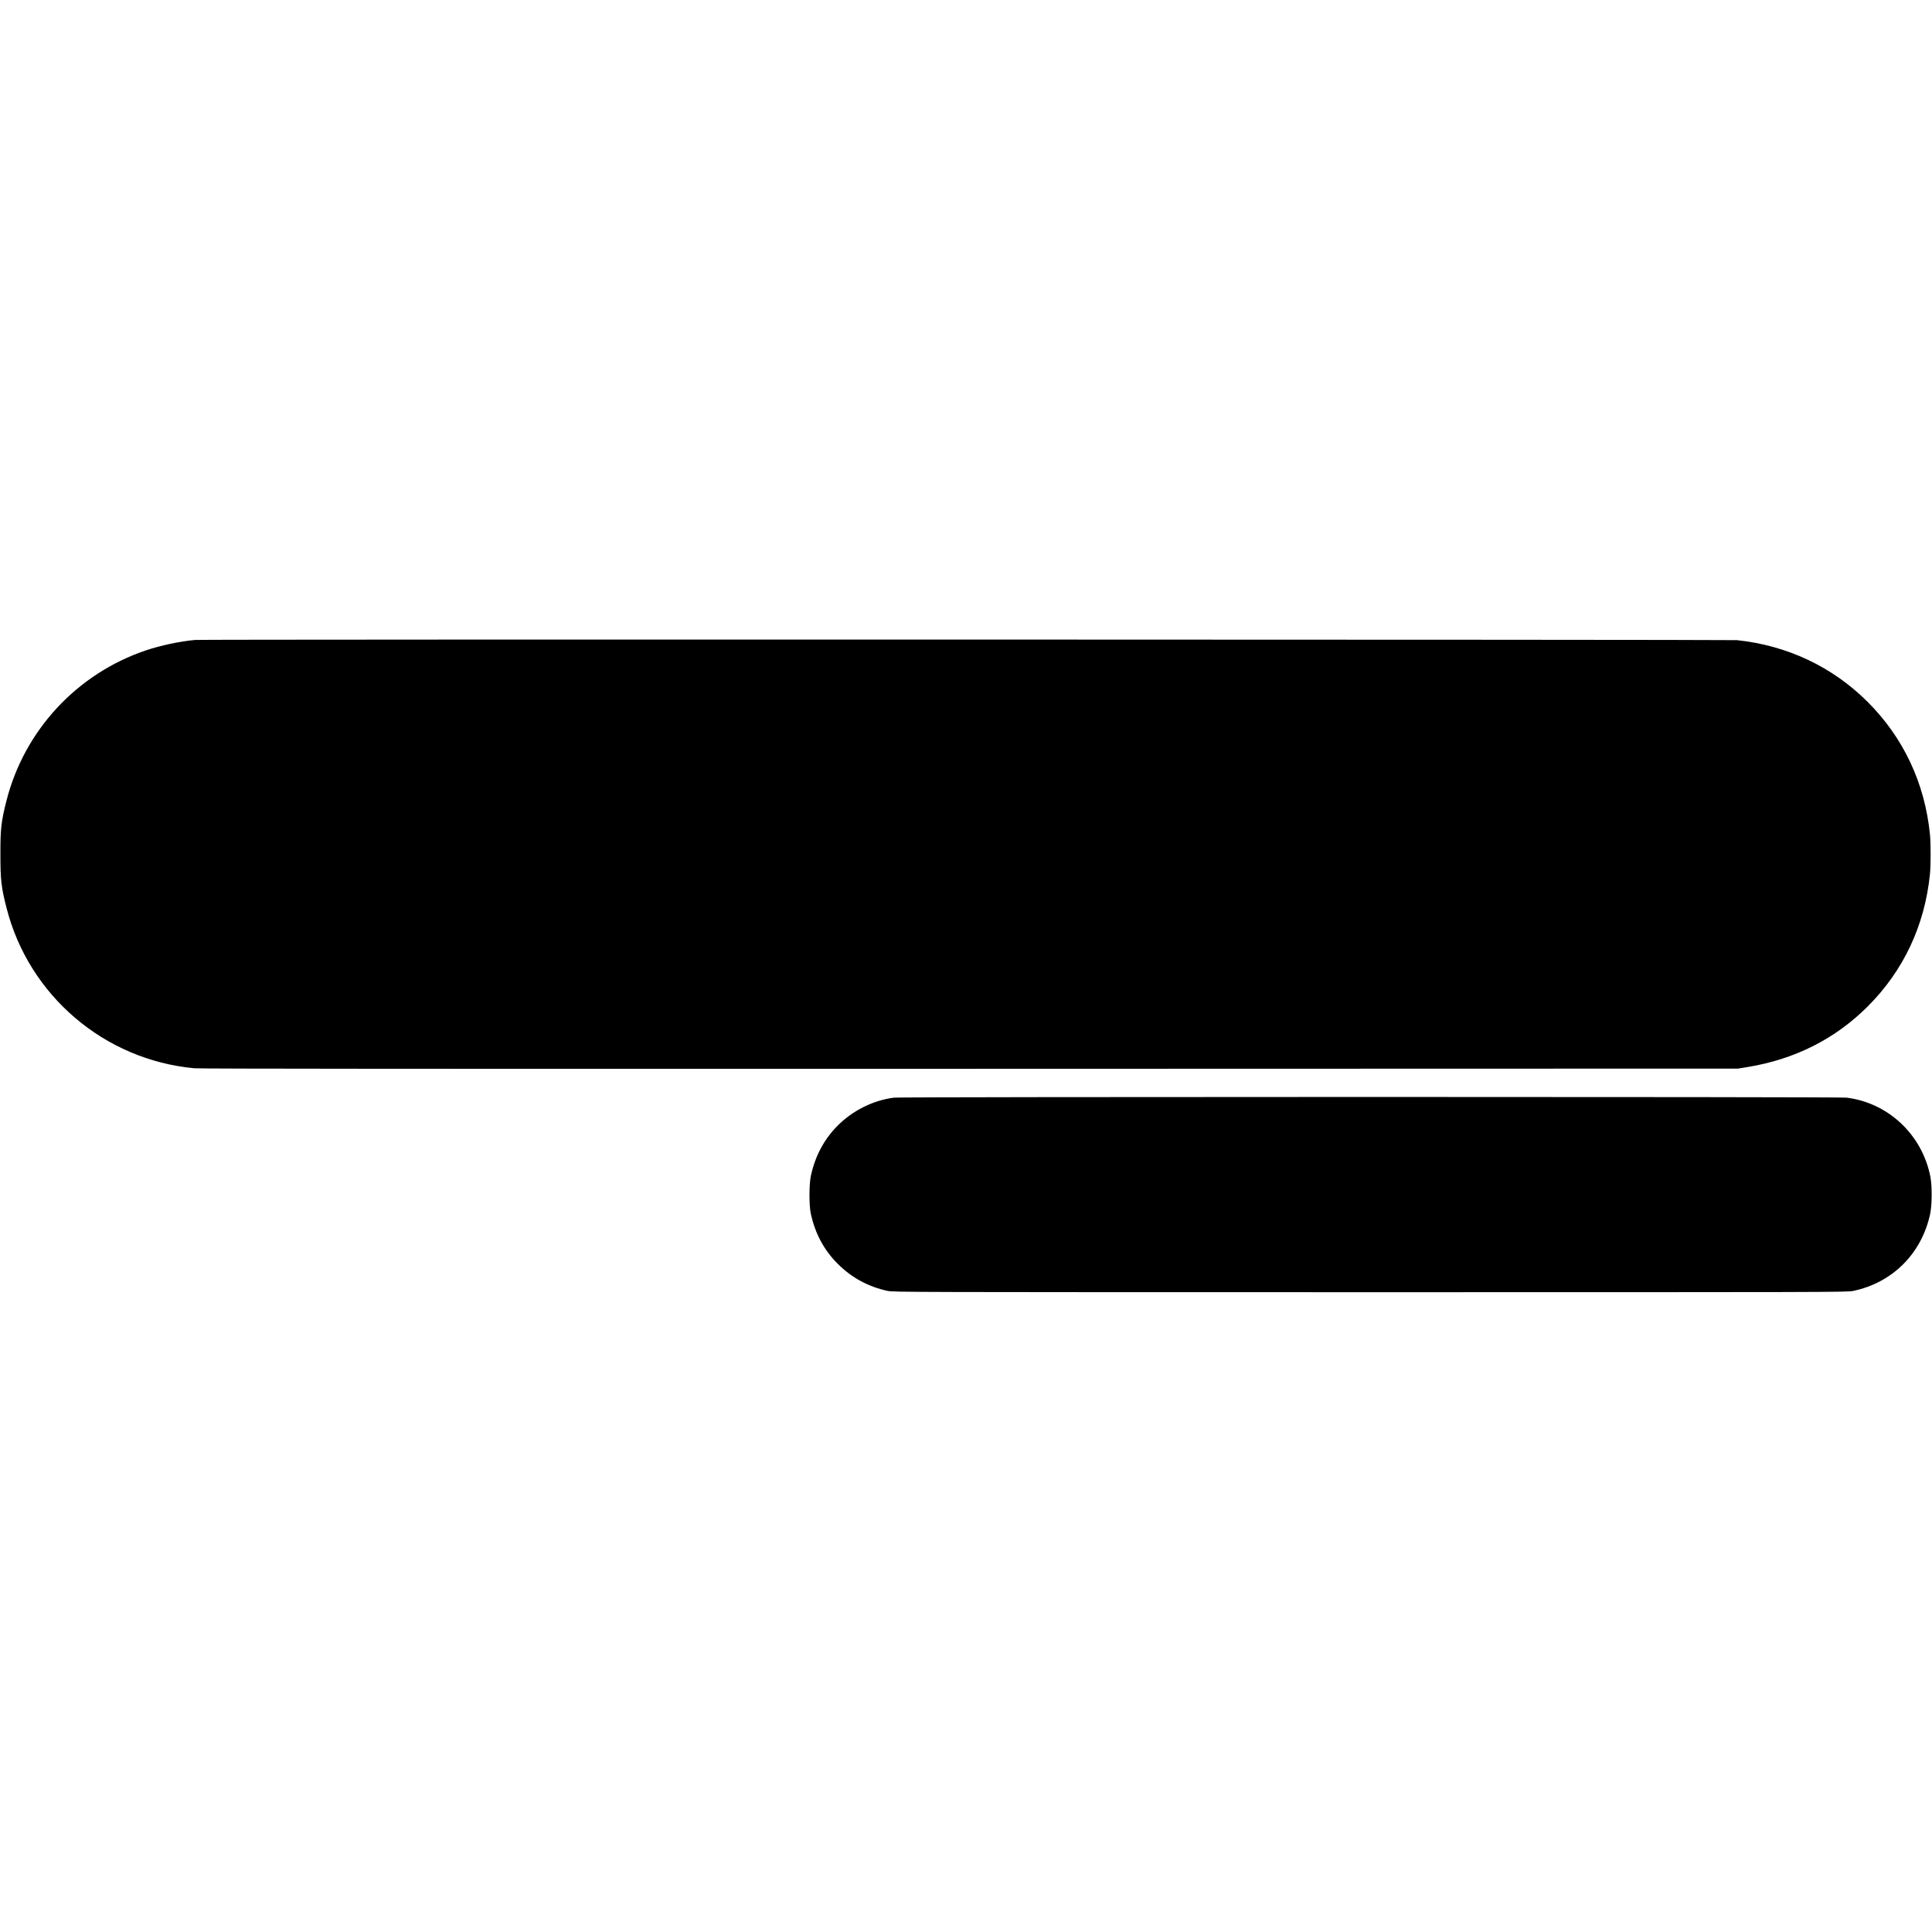 <?xml version="1.0" encoding="UTF-8" standalone="yes"?>
<svg version="1.0" xmlns="http://www.w3.org/2000/svg" width="100mm" height="100mm" viewBox="0 0 2834 958" preserveAspectRatio="xMidYMid meet">
  <g transform="translate(0,958) scale(0.1,-0.1)" fill="#000000" stroke="none">
    <path d="M2865 9573 c-218 -19 -509 -80 -727 -154 -1009 -341 -1781 -1173
-2043 -2204 -77 -303 -90 -410 -89 -785 0 -375 12 -484 89 -785 326 -1286
1433 -2232 2755 -2355 81 -8 3416 -10 11380 -8 l11265 3 140 23 c693 114 1283
411 1760 887 527 525 839 1190 915 1944 13 133 13 449 0 582 -76 754 -389
1419 -915 1944 -516 515 -1178 827 -1917 905 -89 9 -22505 13 -22613 3z"/>
    <path d="M13115 2859 c-309 -39 -612 -191 -835 -418 -196 -200 -323 -441 -386
-731 -26 -120 -27 -429 -1 -550 63 -293 194 -538 397 -740 202 -202 445 -334
730 -396 82 -18 299 -19 7080 -19 6820 0 6997 0 7085 19 575 121 1000 545
1127 1124 29 133 31 412 4 552 -120 615 -618 1084 -1231 1159 -112 14 -13862
13 -13970 0z"/>
  </g>
</svg>
